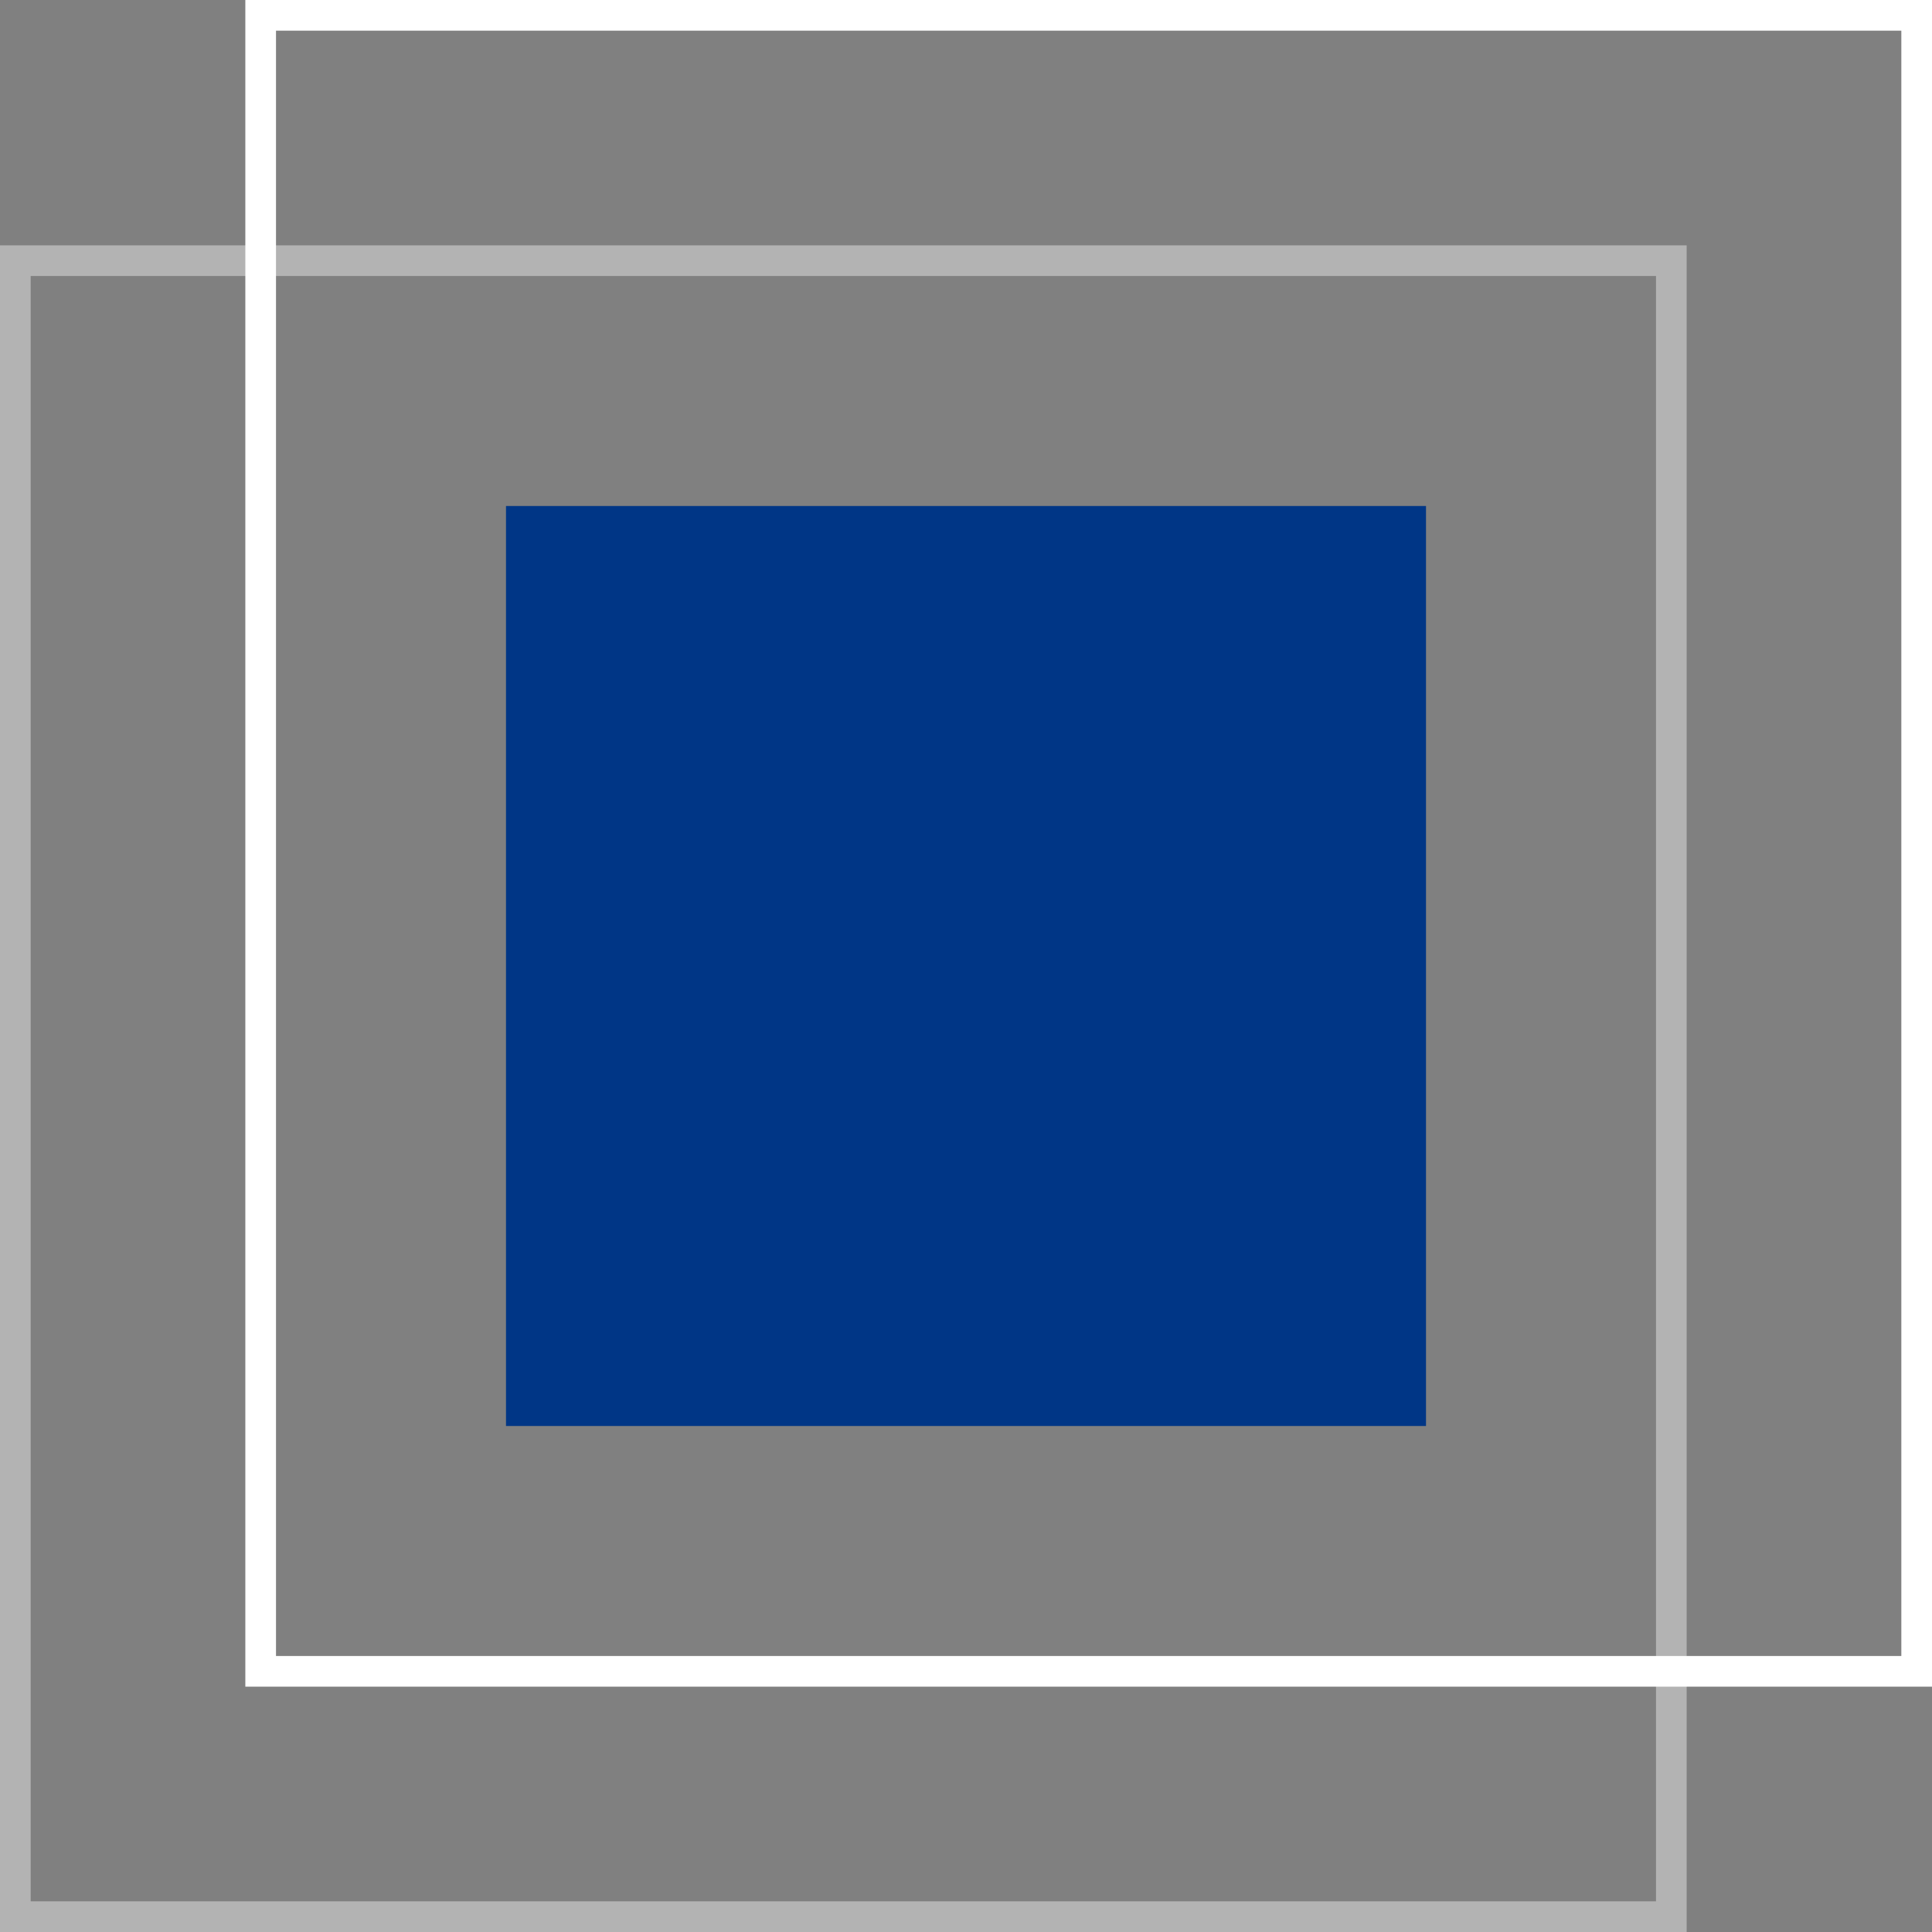 <svg id="_4" data-name="4" xmlns="http://www.w3.org/2000/svg" width="63" height="63" viewBox="0 0 63 63">
  <rect x="0" y="0" width="63" height="63" fill="#808080" stroke="none"/>
<defs>
    <style>
      .cls-1, .cls-2 {
        fill: none;
        stroke: #fff;
        stroke-width: 1px;
      }

      .cls-2 {
        opacity: 0.4;
      }

      .cls-3 {
        fill: #003686;
      }
    </style>
  </defs>
  <rect id="矩形_14" data-name="矩形 14" class="cls-1" x="8.5" y="0.5" width="54" height="54"/>
  <rect id="矩形_14_拷贝" data-name="矩形 14 拷贝" class="cls-2" x="0.5" y="8.5" width="54" height="54"/>
  <rect id="矩形_15" data-name="矩形 15" class="cls-3" x="16.5" y="16.5" width="30" height="30"/>
</svg>
